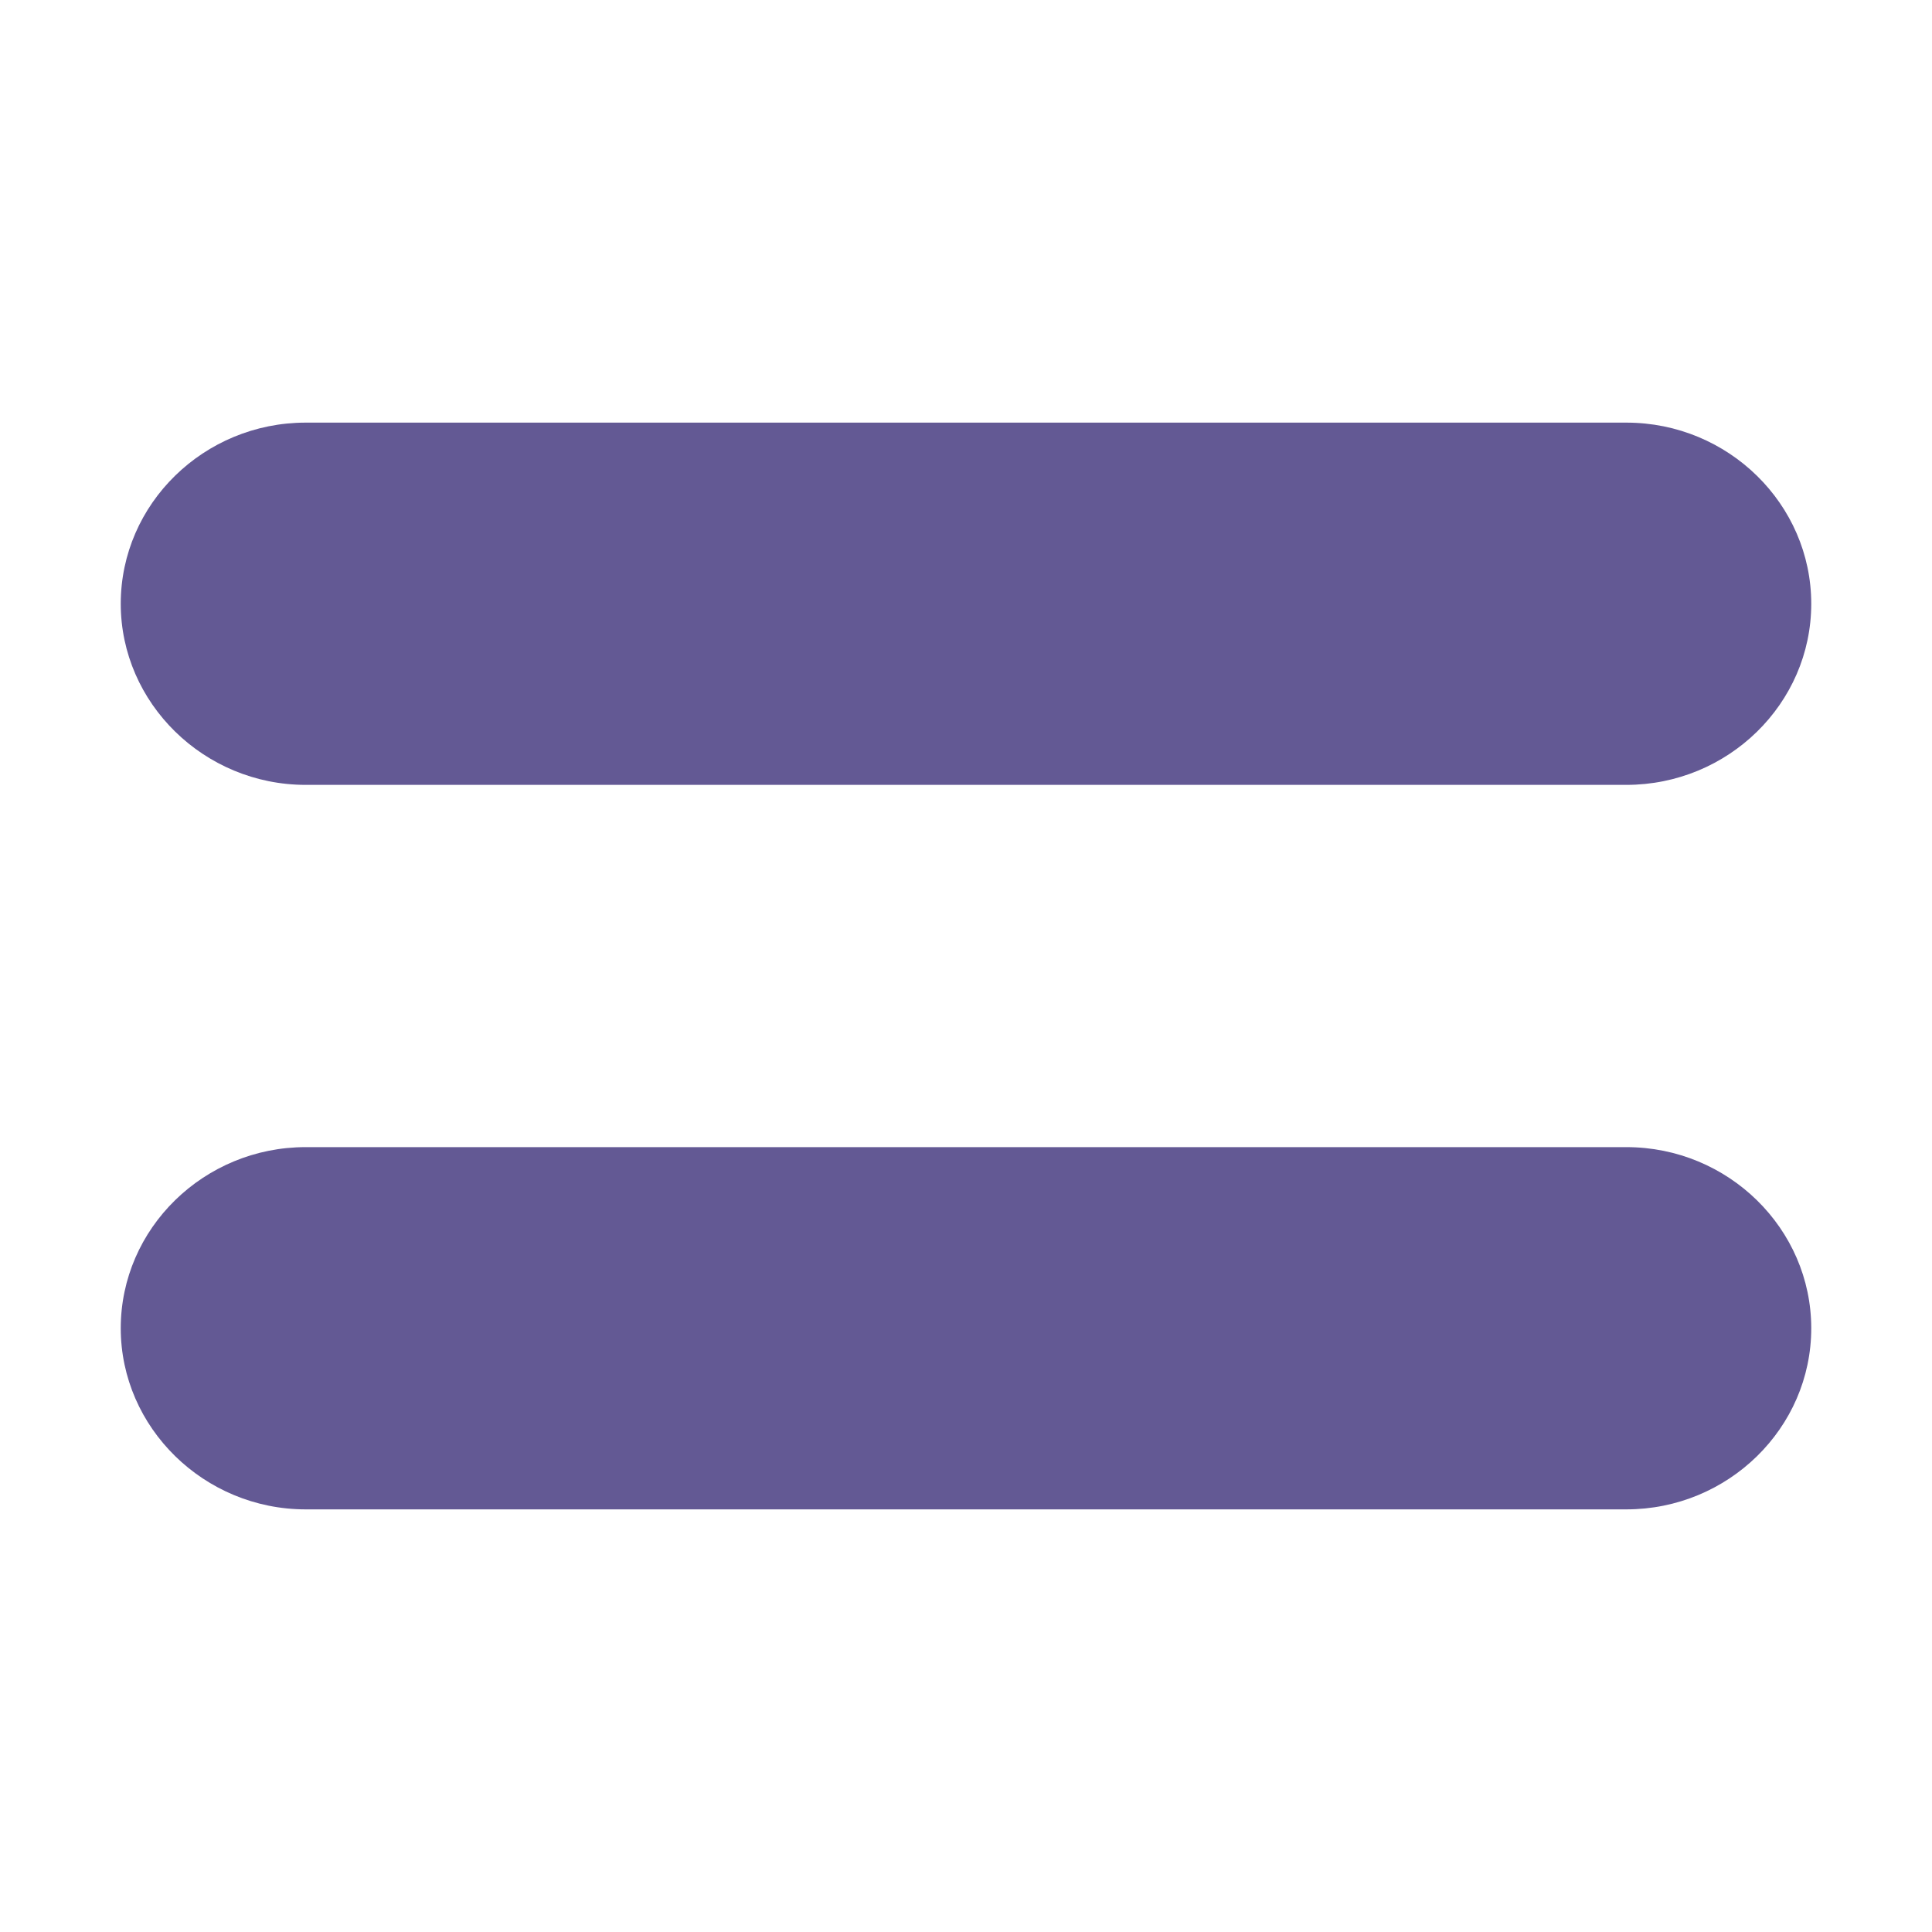 <svg width="32" height="32" viewBox="0 0 32 32" fill="none" xmlns="http://www.w3.org/2000/svg">
<path d="M5.063 7C3.381 7 2 8.343 2 10C2 11.647 3.381 13 5.063 13H26.937C28.619 13 30 11.657 30 10C30 8.353 28.628 7 26.937 7H5.063Z" fill="#635994"/>
<path d="M5.063 19C3.381 19 2 20.343 2 22C2 23.647 3.381 25 5.063 25H26.937C28.619 25 30 23.657 30 22C30 20.353 28.628 19 26.937 19H5.063Z" fill="#635994"/>
</svg>
